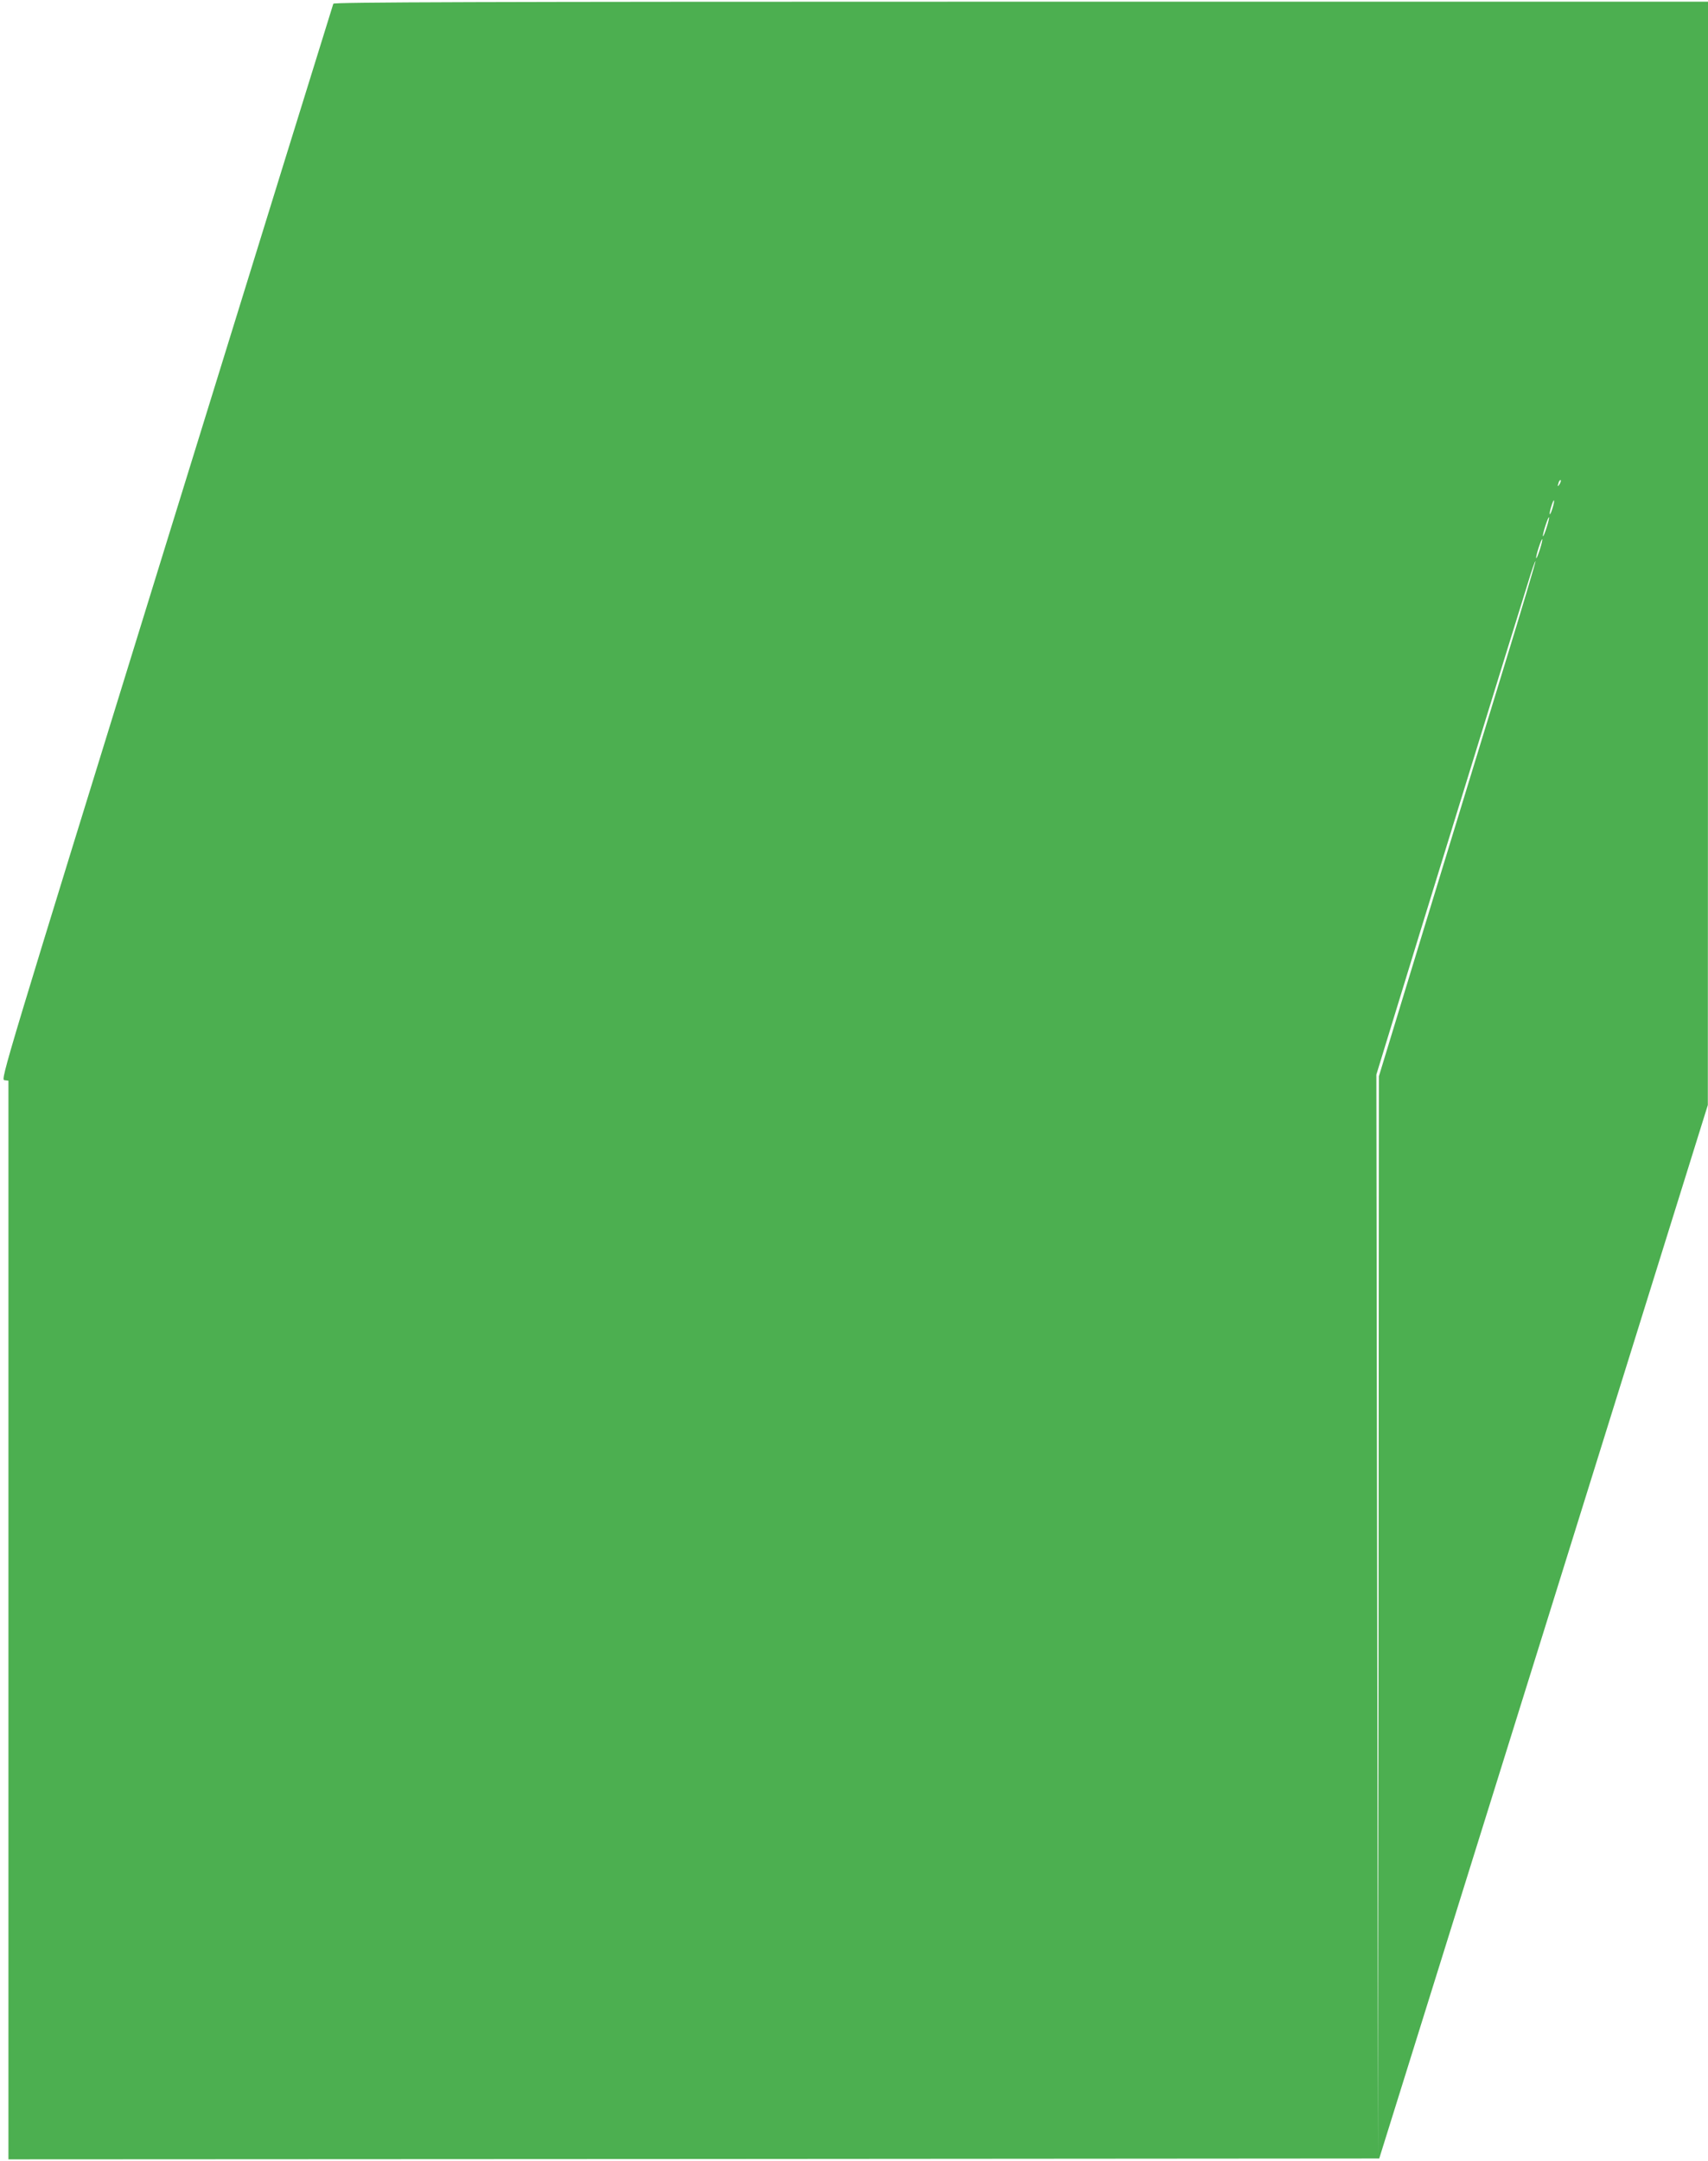 <?xml version="1.0" standalone="no"?>
<!DOCTYPE svg PUBLIC "-//W3C//DTD SVG 20010904//EN"
 "http://www.w3.org/TR/2001/REC-SVG-20010904/DTD/svg10.dtd">
<svg version="1.0" xmlns="http://www.w3.org/2000/svg"
 width="1012pt" height="1280pt" viewBox="0 0 1012 1280"
 preserveAspectRatio="xMidYMid meet">
<g transform="translate(0,1280) scale(0.1,-0.1)"
fill="#4caf50" stroke="none">
<path d="M1975 12778 c-3 -7 -448 -1444 -989 -3193 -963 -3115 -983 -3180
-960 -3183 l24 -3 0 -3195 0 -3194 4061 2 4061 3 974 3120 973 3120 1 3268 0
3267 -4070 0 c-3247 0 -4072 -3 -4075 -12z m7266 -2845 c-12 -20 -14 -14 -5
12 4 9 9 14 11 11 3 -2 0 -13 -6 -23z m-42 -142 c-7 -23 -14 -39 -16 -37 -3 2
1 23 8 45 7 23 14 39 16 37 3 -2 -1 -23 -8 -45z m-35 -115 c-10 -31 -19 -54
-22 -52 -2 2 4 29 14 60 10 31 19 54 22 52 2 -2 -4 -29 -14 -60z m-40 -130
c-10 -31 -19 -54 -22 -52 -2 2 4 29 14 60 10 31 19 54 22 52 2 -2 -4 -29 -14
-60z m-218 -713 c-107 -351 -317 -1036 -466 -1523 l-270 -885 -2 -3200 -3
-3200 -5 3205 -5 3205 92 300 c50 165 243 791 428 1390 185 600 355 1150 378
1222 22 73 42 131 45 129 2 -2 -84 -292 -192 -643z"/>
</g>
</svg>
